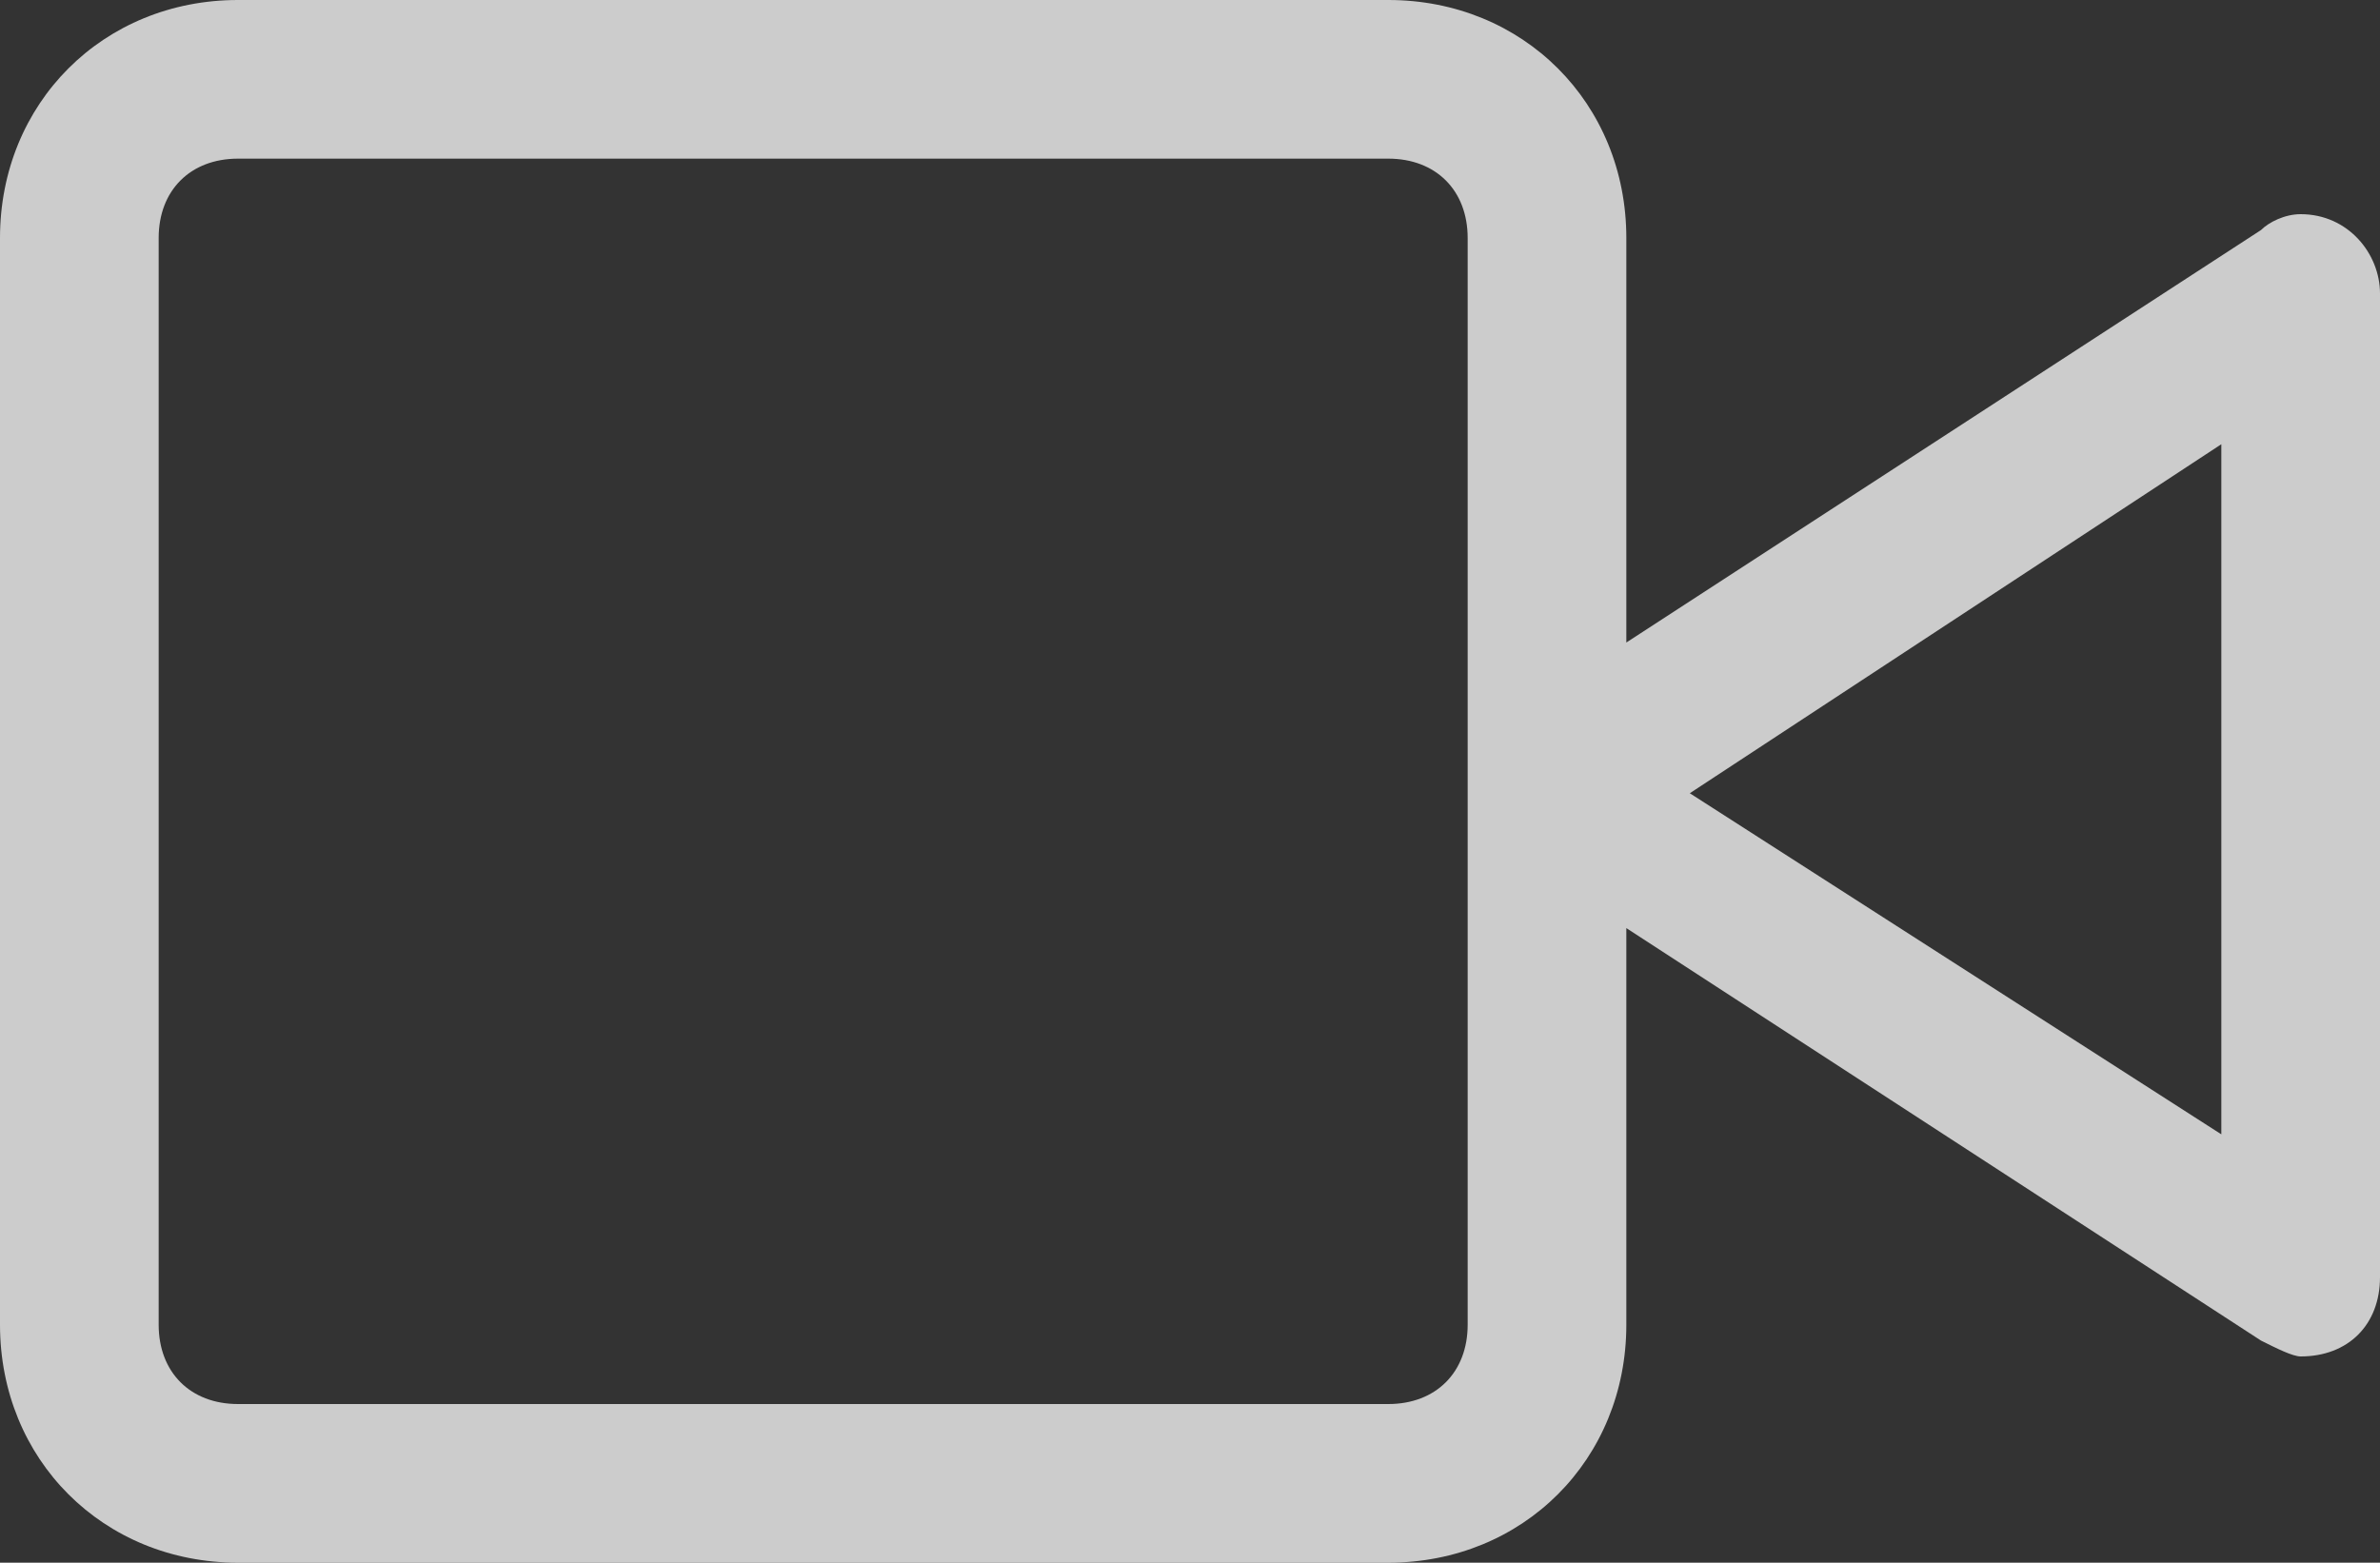 <?xml version="1.0" encoding="utf-8"?>
<!-- Generator: Adobe Illustrator 26.0.2, SVG Export Plug-In . SVG Version: 6.00 Build 0)  -->
<svg version="1.1" id="Layer_1" xmlns="http://www.w3.org/2000/svg" xmlns:xlink="http://www.w3.org/1999/xlink" x="0px" y="0px"
	 viewBox="0 0 30 19.7" style="enable-background:new 0 0 30 19.7;" xml:space="preserve">
<rect x="0" y="0" width="30" height="19.7" fill="#333333" stroke="none"/>
<style type="text/css">
	.st0{opacity:0.75;fill:#FFFFFF;}
</style>
<path class="st0" d="M29,2.7c-0.2,0-0.4,0.1-0.5,0.2l-8,5.2V3c0-1.7-1.3-3-3-3H3C1.3,0,0,1.3,0,3v13.7c0,1.7,1.3,3,3,3h14.5
	c1.7,0,3-1.3,3-3v-5l8,5.2c0.2,0.1,0.4,0.2,0.5,0.2c0.6,0,1-0.4,1-1V3.7C30,3.2,29.6,2.7,29,2.7z M18.5,16.7c0,0.6-0.4,1-1,1H3
	c-0.6,0-1-0.4-1-1V3c0-0.6,0.4-1,1-1h14.5c0.6,0,1,0.4,1,1V16.7z M28,14.3L21.3,10L28,5.6V14.3z"/>
</svg>
